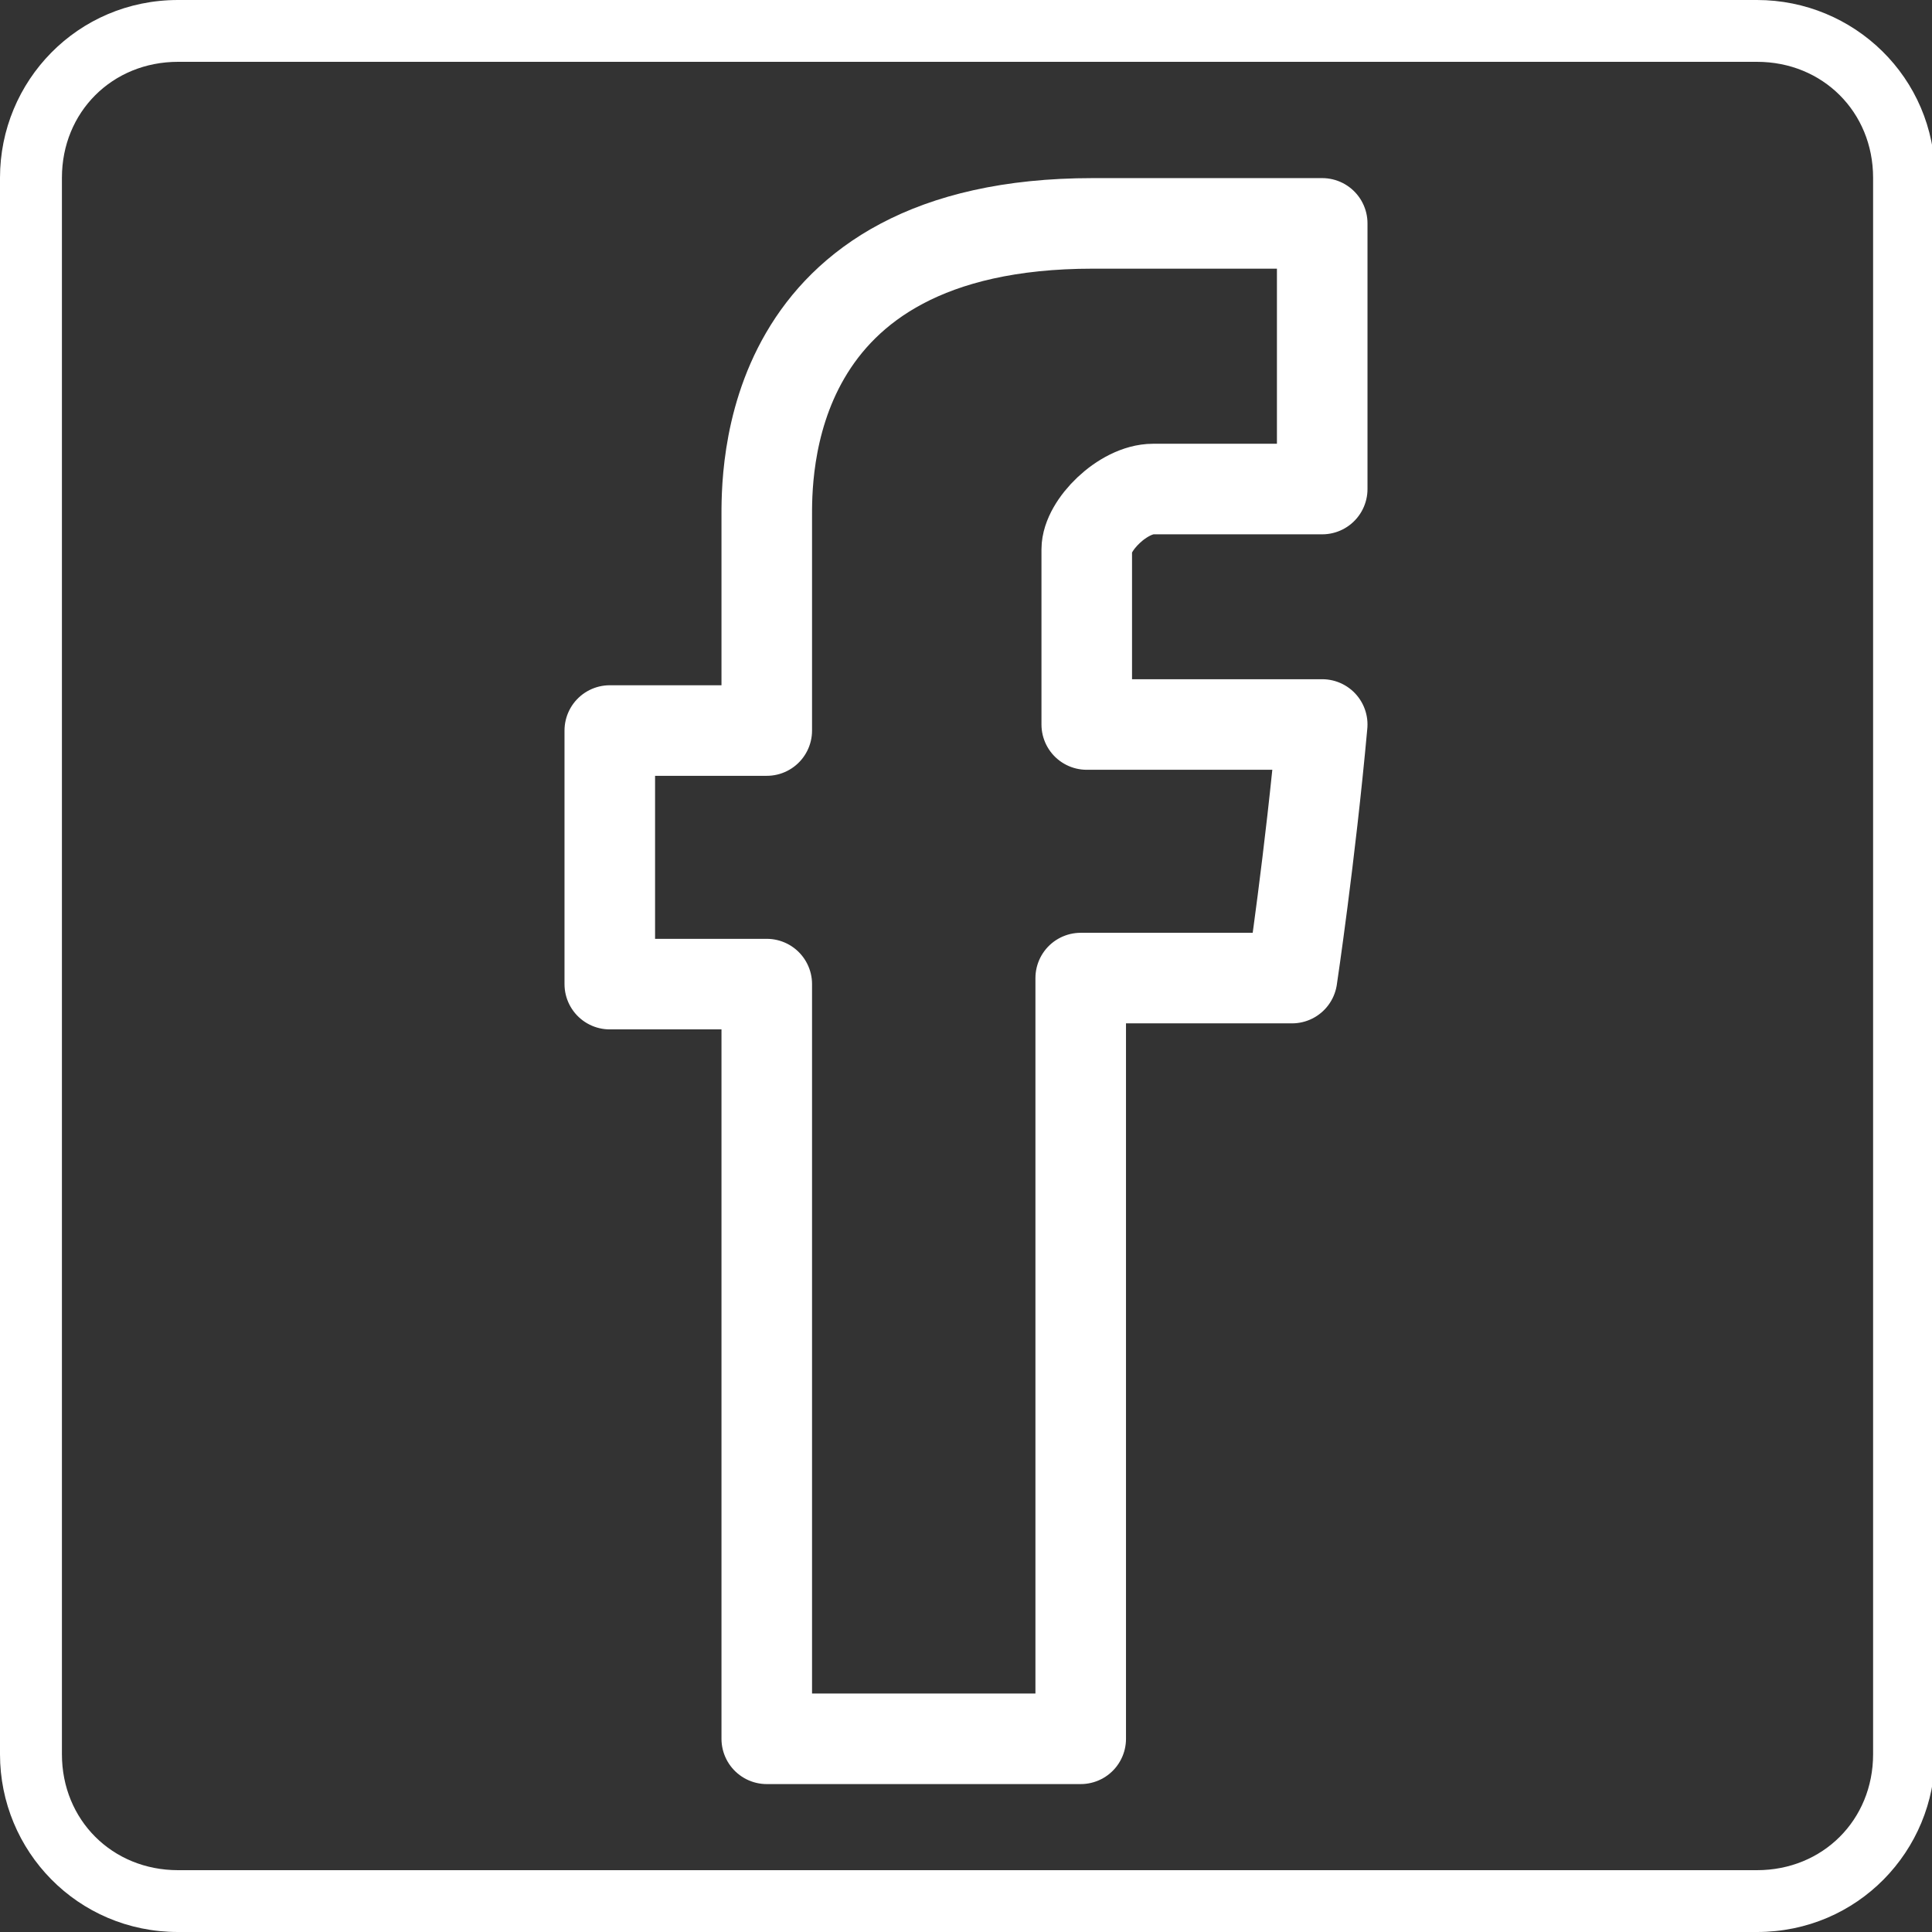 <?xml version="1.0" encoding="utf-8"?>
<!-- Generator: Adobe Illustrator 25.4.1, SVG Export Plug-In . SVG Version: 6.00 Build 0)  -->
<svg version="1.1"
	 id="svg2" xmlns:cc="http://creativecommons.org/ns#" xmlns:dc="http://purl.org/dc/elements/1.1/" xmlns:inkscape="http://www.inkscape.org/namespaces/inkscape" xmlns:rdf="http://www.w3.org/1999/02/22-rdf-syntax-ns#" xmlns:sodipodi="http://sodipodi.sourceforge.net/DTD/sodipodi-0.dtd" xmlns:svg="http://www.w3.org/2000/svg"
	 xmlns="http://www.w3.org/2000/svg" xmlns:xlink="http://www.w3.org/1999/xlink" x="0px" y="0px" viewBox="0 0 32 32"
	 style="enable-background:new 0 0 32 32;" xml:space="preserve">
<rect x="0" y="0" width="32" height="32" fill="#333333" stroke="none"/>
<style type="text/css">
	.st0{fill-rule:evenodd;clip-rule:evenodd;fill:#FFFFFF;}
	.st1{fill:none;stroke:#FFFFFF;stroke-width:1.5;stroke-linecap:round;stroke-linejoin:round;stroke-miterlimit:10;}
</style>
<script  id="script3301"></script>
<script  id="script3299"></script>
<g id="g3163" transform="matrix(0.641,0,0,0.64,0,25.6)">
	<path id="path3175" class="st0" d="M0,5.4v-40.8C0-37.9,2-40,4.6-40h40.8c2.5,0,4.6,2,4.6,4.6V5.4c0,2.5-2,4.6-4.6,4.6H4.6
		C2,10,0,7.9,0,5.4z M48.4,5.4v-40.8c0-1.7-1.3-3-3-3H4.6c-1.7,0-3,1.3-3,3V5.4c0,1.7,1.3,3,3,3h40.8C47.1,8.4,48.4,7.1,48.4,5.4z"
		/>
</g>
<g>
	<path id="Facebook_3_" class="st1" d="M12.7,8.6c0,0.6,0,3.5,0,3.5h-2.6v4.2h2.6v12.5h5.2V16.2h3.5c0,0,0.3-2,0.5-4.2
		c-0.5,0-3.9,0-3.9,0s0-2.5,0-2.9c0-0.4,0.6-1,1.1-1s1.7,0,2.8,0c0-0.6,0-2.6,0-4.4c-1.5,0-3.1,0-3.8,0C12.6,3.7,12.7,7.9,12.7,8.6z
		"/>
</g>
</svg>
